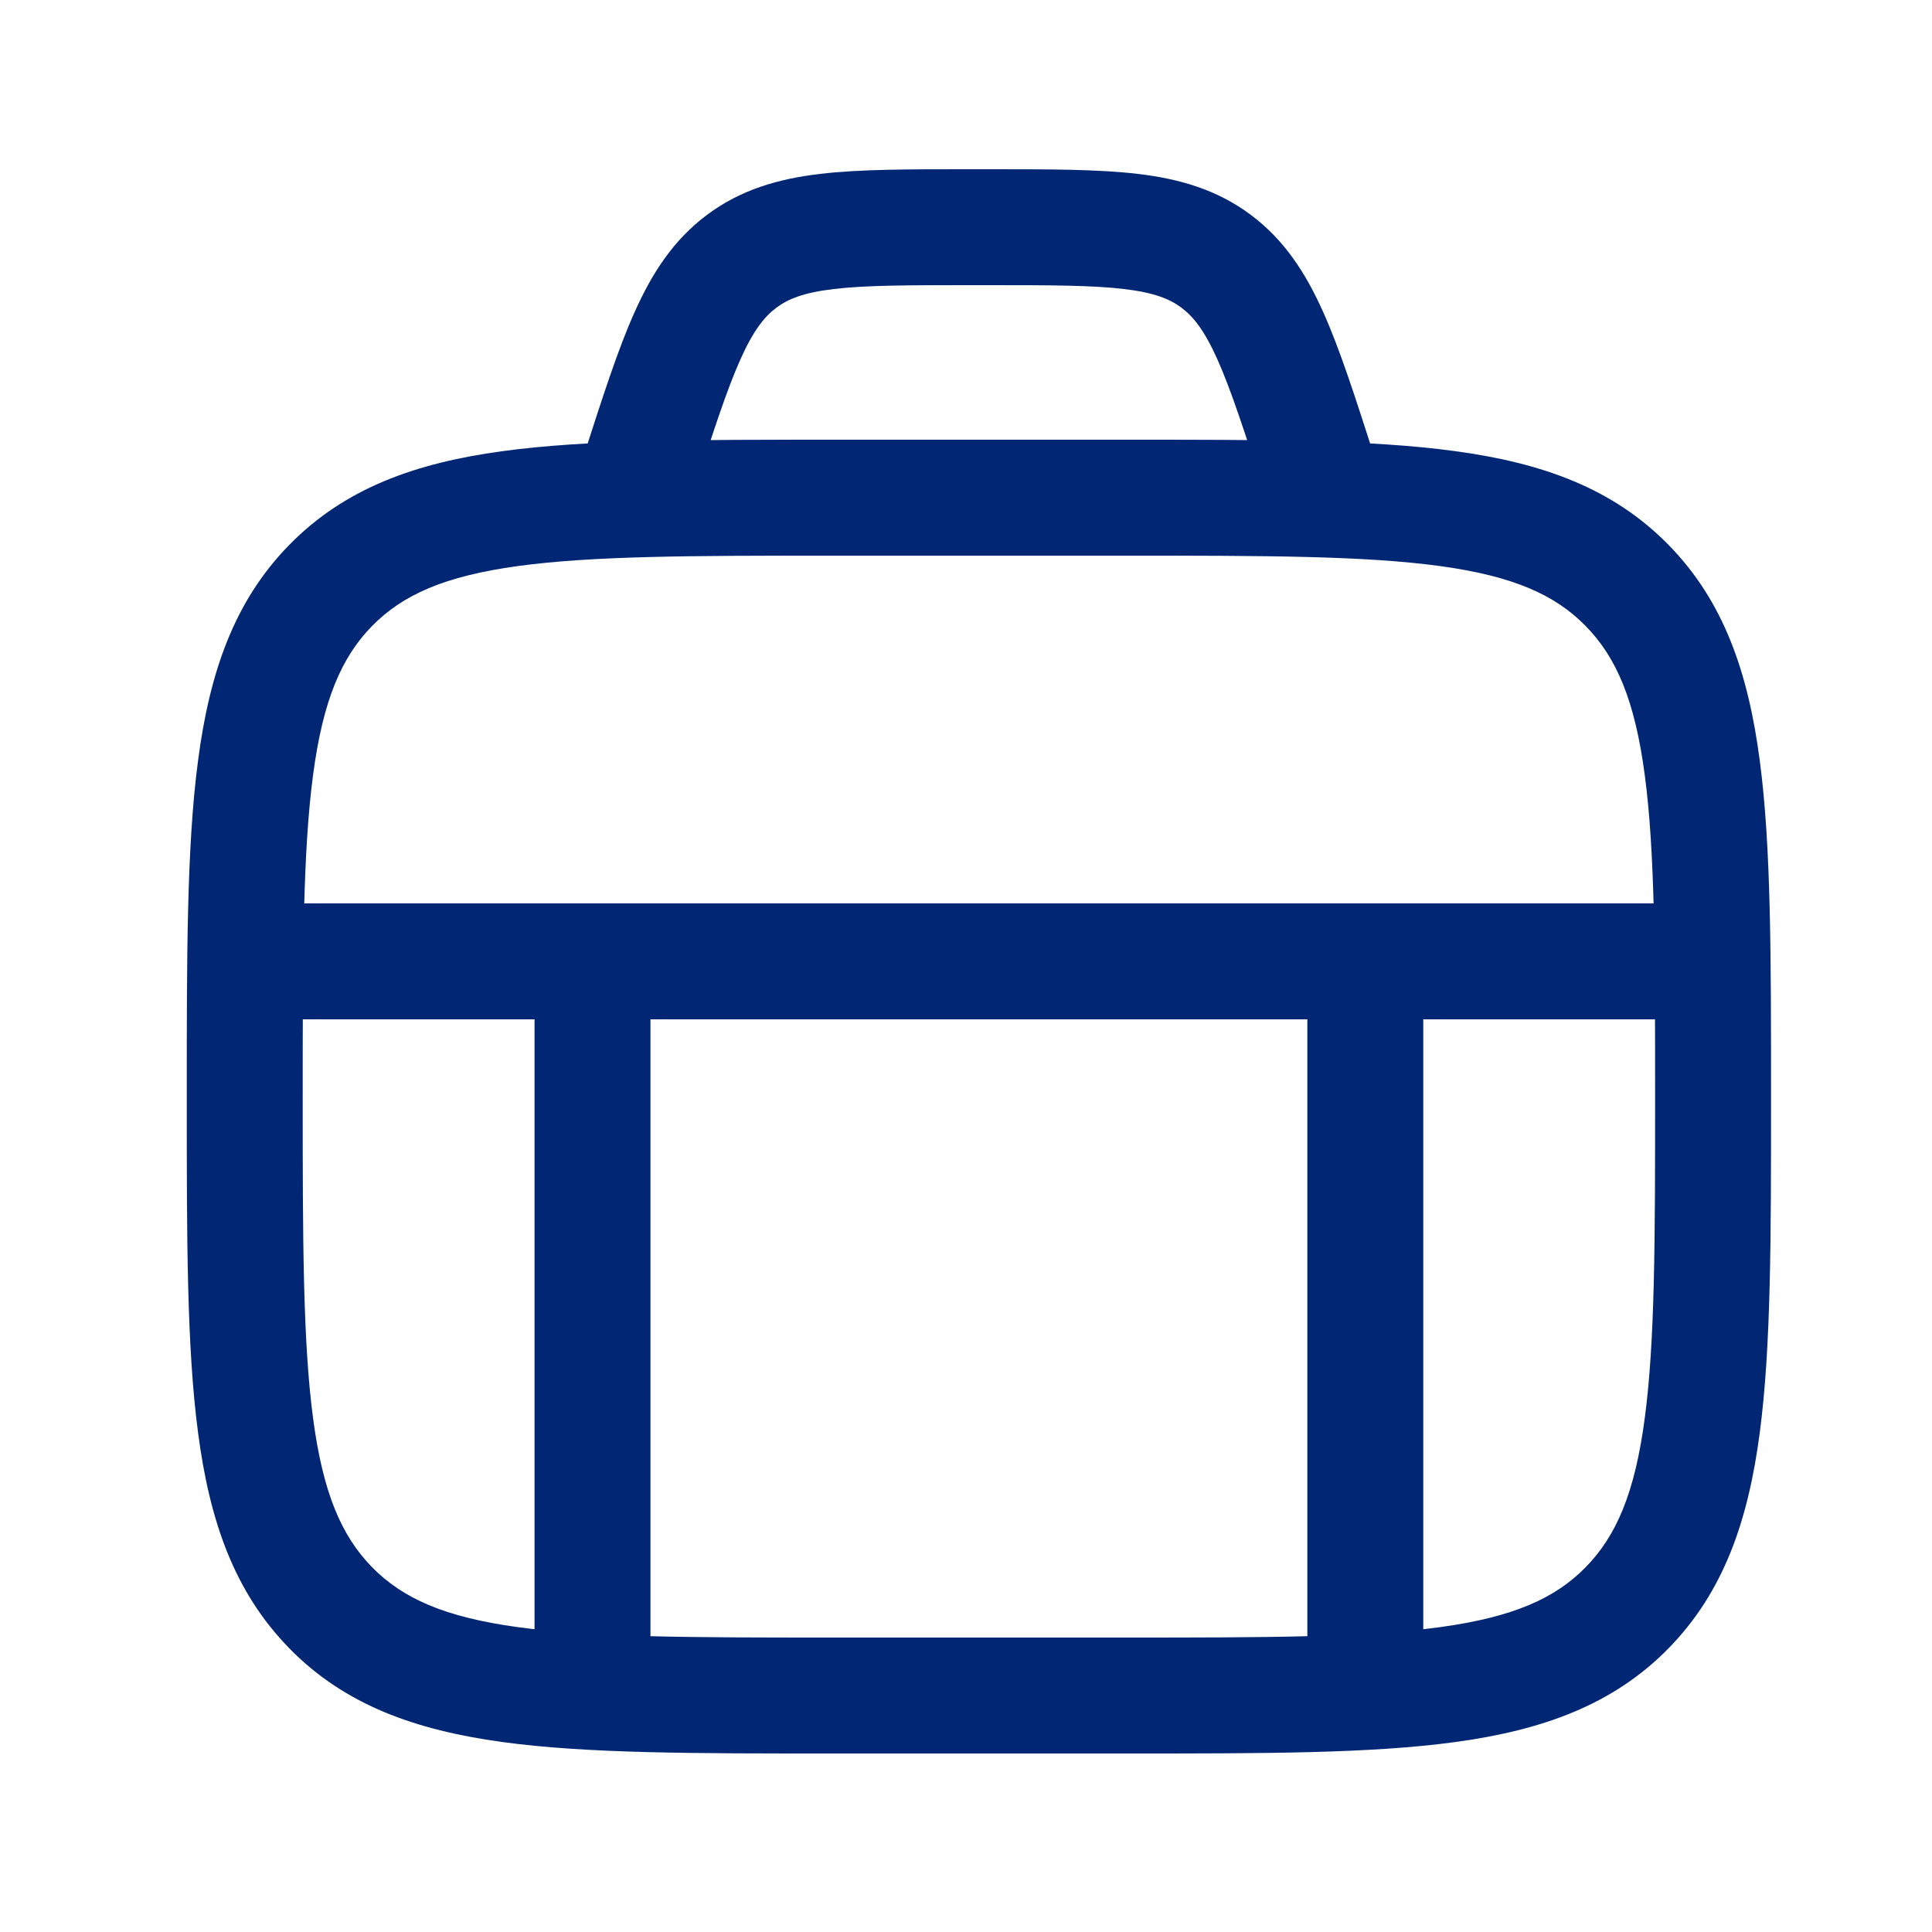 <svg width="25" height="25" viewBox="0 0 25 25" fill="none" xmlns="http://www.w3.org/2000/svg">
<path d="M8.417 12.44C8.417 12.026 8.081 11.69 7.667 11.69C7.253 11.69 6.917 12.026 6.917 12.44H8.417ZM6.917 21.44C6.917 21.854 7.253 22.19 7.667 22.19C8.081 22.19 8.417 21.854 8.417 21.44H6.917ZM18.417 12.44C18.417 12.026 18.081 11.69 17.667 11.69C17.253 11.69 16.917 12.026 16.917 12.44H18.417ZM16.917 21.44C16.917 21.854 17.253 22.19 17.667 22.19C18.081 22.19 18.417 21.854 18.417 21.44H16.917ZM3.667 11.69C3.253 11.69 2.917 12.026 2.917 12.44C2.917 12.854 3.253 13.19 3.667 13.19V11.69ZM21.667 13.19C22.081 13.19 22.417 12.854 22.417 12.44C22.417 12.026 22.081 11.69 21.667 11.69V13.19ZM4.28 7.575L3.744 7.05L3.744 7.05L4.28 7.575ZM21.054 20.805L20.518 20.28L20.518 20.28L21.054 20.805ZM4.28 20.805L4.815 20.28L4.815 20.28L4.28 20.805ZM17.068 6.131L17.782 5.901L17.782 5.901L17.068 6.131ZM15.736 3.38L16.185 2.78L16.185 2.78L15.736 3.38ZM9.598 3.38L9.149 2.78L9.149 2.78L9.598 3.38ZM8.266 6.131L7.552 5.901L7.552 5.901L8.266 6.131ZM7.667 12.44H6.917V21.44H7.667H8.417V12.44H7.667ZM17.667 12.44H16.917V21.44H17.667H18.417V12.44H17.667ZM3.667 12.44V13.19H21.667V12.44V11.69H3.667V12.44ZM3.167 14.19H3.917C3.917 12.342 3.919 11.031 4.05 10.036C4.178 9.061 4.419 8.504 4.815 8.1L4.28 7.575L3.744 7.05C3.028 7.78 2.712 8.704 2.563 9.84C2.415 10.956 2.417 12.384 2.417 14.19H3.167ZM4.28 7.575L4.815 8.1C5.21 7.698 5.75 7.455 6.699 7.325C7.671 7.192 8.954 7.19 10.767 7.19V6.44V5.69C8.997 5.69 7.593 5.688 6.495 5.839C5.375 5.992 4.463 6.317 3.744 7.05L4.28 7.575ZM10.767 6.44V7.19H14.567V6.44V5.69H10.767V6.44ZM14.567 6.44V7.19C16.38 7.19 17.663 7.192 18.635 7.325C19.584 7.455 20.124 7.698 20.518 8.1L21.054 7.575L21.59 7.05C20.871 6.317 19.959 5.992 18.838 5.839C17.741 5.688 16.337 5.69 14.567 5.69V6.44ZM21.054 7.575L20.518 8.1C20.915 8.504 21.156 9.061 21.284 10.036C21.416 11.031 21.417 12.342 21.417 14.19H22.167H22.917C22.917 12.384 22.919 10.956 22.771 9.84C22.622 8.704 22.306 7.78 21.59 7.05L21.054 7.575ZM22.167 14.19H21.417C21.417 16.037 21.416 17.349 21.284 18.344C21.156 19.319 20.915 19.875 20.518 20.28L21.054 20.805L21.59 21.33C22.306 20.599 22.622 19.676 22.771 18.54C22.919 17.424 22.917 15.996 22.917 14.19H22.167ZM21.054 20.805L20.518 20.28C20.124 20.682 19.584 20.925 18.635 21.055C17.663 21.188 16.38 21.19 14.567 21.19V21.94V22.69C16.337 22.69 17.741 22.692 18.838 22.541C19.959 22.387 20.871 22.063 21.59 21.33L21.054 20.805ZM14.567 21.94V21.19H10.767V21.94V22.69H14.567V21.94ZM10.767 21.94V21.19C8.954 21.19 7.671 21.188 6.699 21.055C5.75 20.925 5.21 20.682 4.815 20.28L4.28 20.805L3.744 21.33C4.463 22.063 5.375 22.387 6.495 22.541C7.593 22.692 8.997 22.69 10.767 22.69V21.94ZM4.28 20.805L4.815 20.28C4.419 19.875 4.178 19.319 4.05 18.344C3.919 17.349 3.917 16.037 3.917 14.19H3.167H2.417C2.417 15.996 2.415 17.424 2.563 18.54C2.712 19.676 3.028 20.599 3.745 21.33L4.28 20.805ZM17.167 6.44L17.881 6.211L17.782 5.901L17.068 6.131L16.354 6.36L16.453 6.669L17.167 6.44ZM17.068 6.131L17.782 5.901C17.539 5.147 17.34 4.523 17.121 4.036C16.896 3.533 16.62 3.105 16.185 2.78L15.736 3.38L15.287 3.981C15.441 4.096 15.584 4.273 15.753 4.65C15.929 5.044 16.101 5.574 16.354 6.36L17.068 6.131ZM15.736 3.38L16.185 2.78C15.747 2.453 15.262 2.314 14.722 2.25C14.202 2.189 13.563 2.19 12.799 2.19V2.94V3.69C13.599 3.69 14.134 3.691 14.545 3.74C14.935 3.786 15.135 3.868 15.287 3.981L15.736 3.38ZM12.799 2.94V2.19H12.535V2.94V3.69H12.799V2.94ZM12.535 2.94V2.19C11.771 2.19 11.132 2.189 10.613 2.25C10.072 2.314 9.587 2.453 9.149 2.78L9.598 3.38L10.047 3.981C10.199 3.868 10.399 3.786 10.789 3.74C11.2 3.691 11.735 3.69 12.535 3.69V2.94ZM9.598 3.38L9.149 2.78C8.714 3.105 8.438 3.533 8.213 4.036C7.994 4.523 7.795 5.147 7.552 5.901L8.266 6.131L8.98 6.36C9.233 5.574 9.405 5.044 9.581 4.65C9.75 4.273 9.893 4.096 10.047 3.981L9.598 3.38ZM8.266 6.131L7.552 5.901L7.453 6.21L8.167 6.44L8.881 6.669L8.98 6.36L8.266 6.131Z" fill="#002674"/>
</svg>
